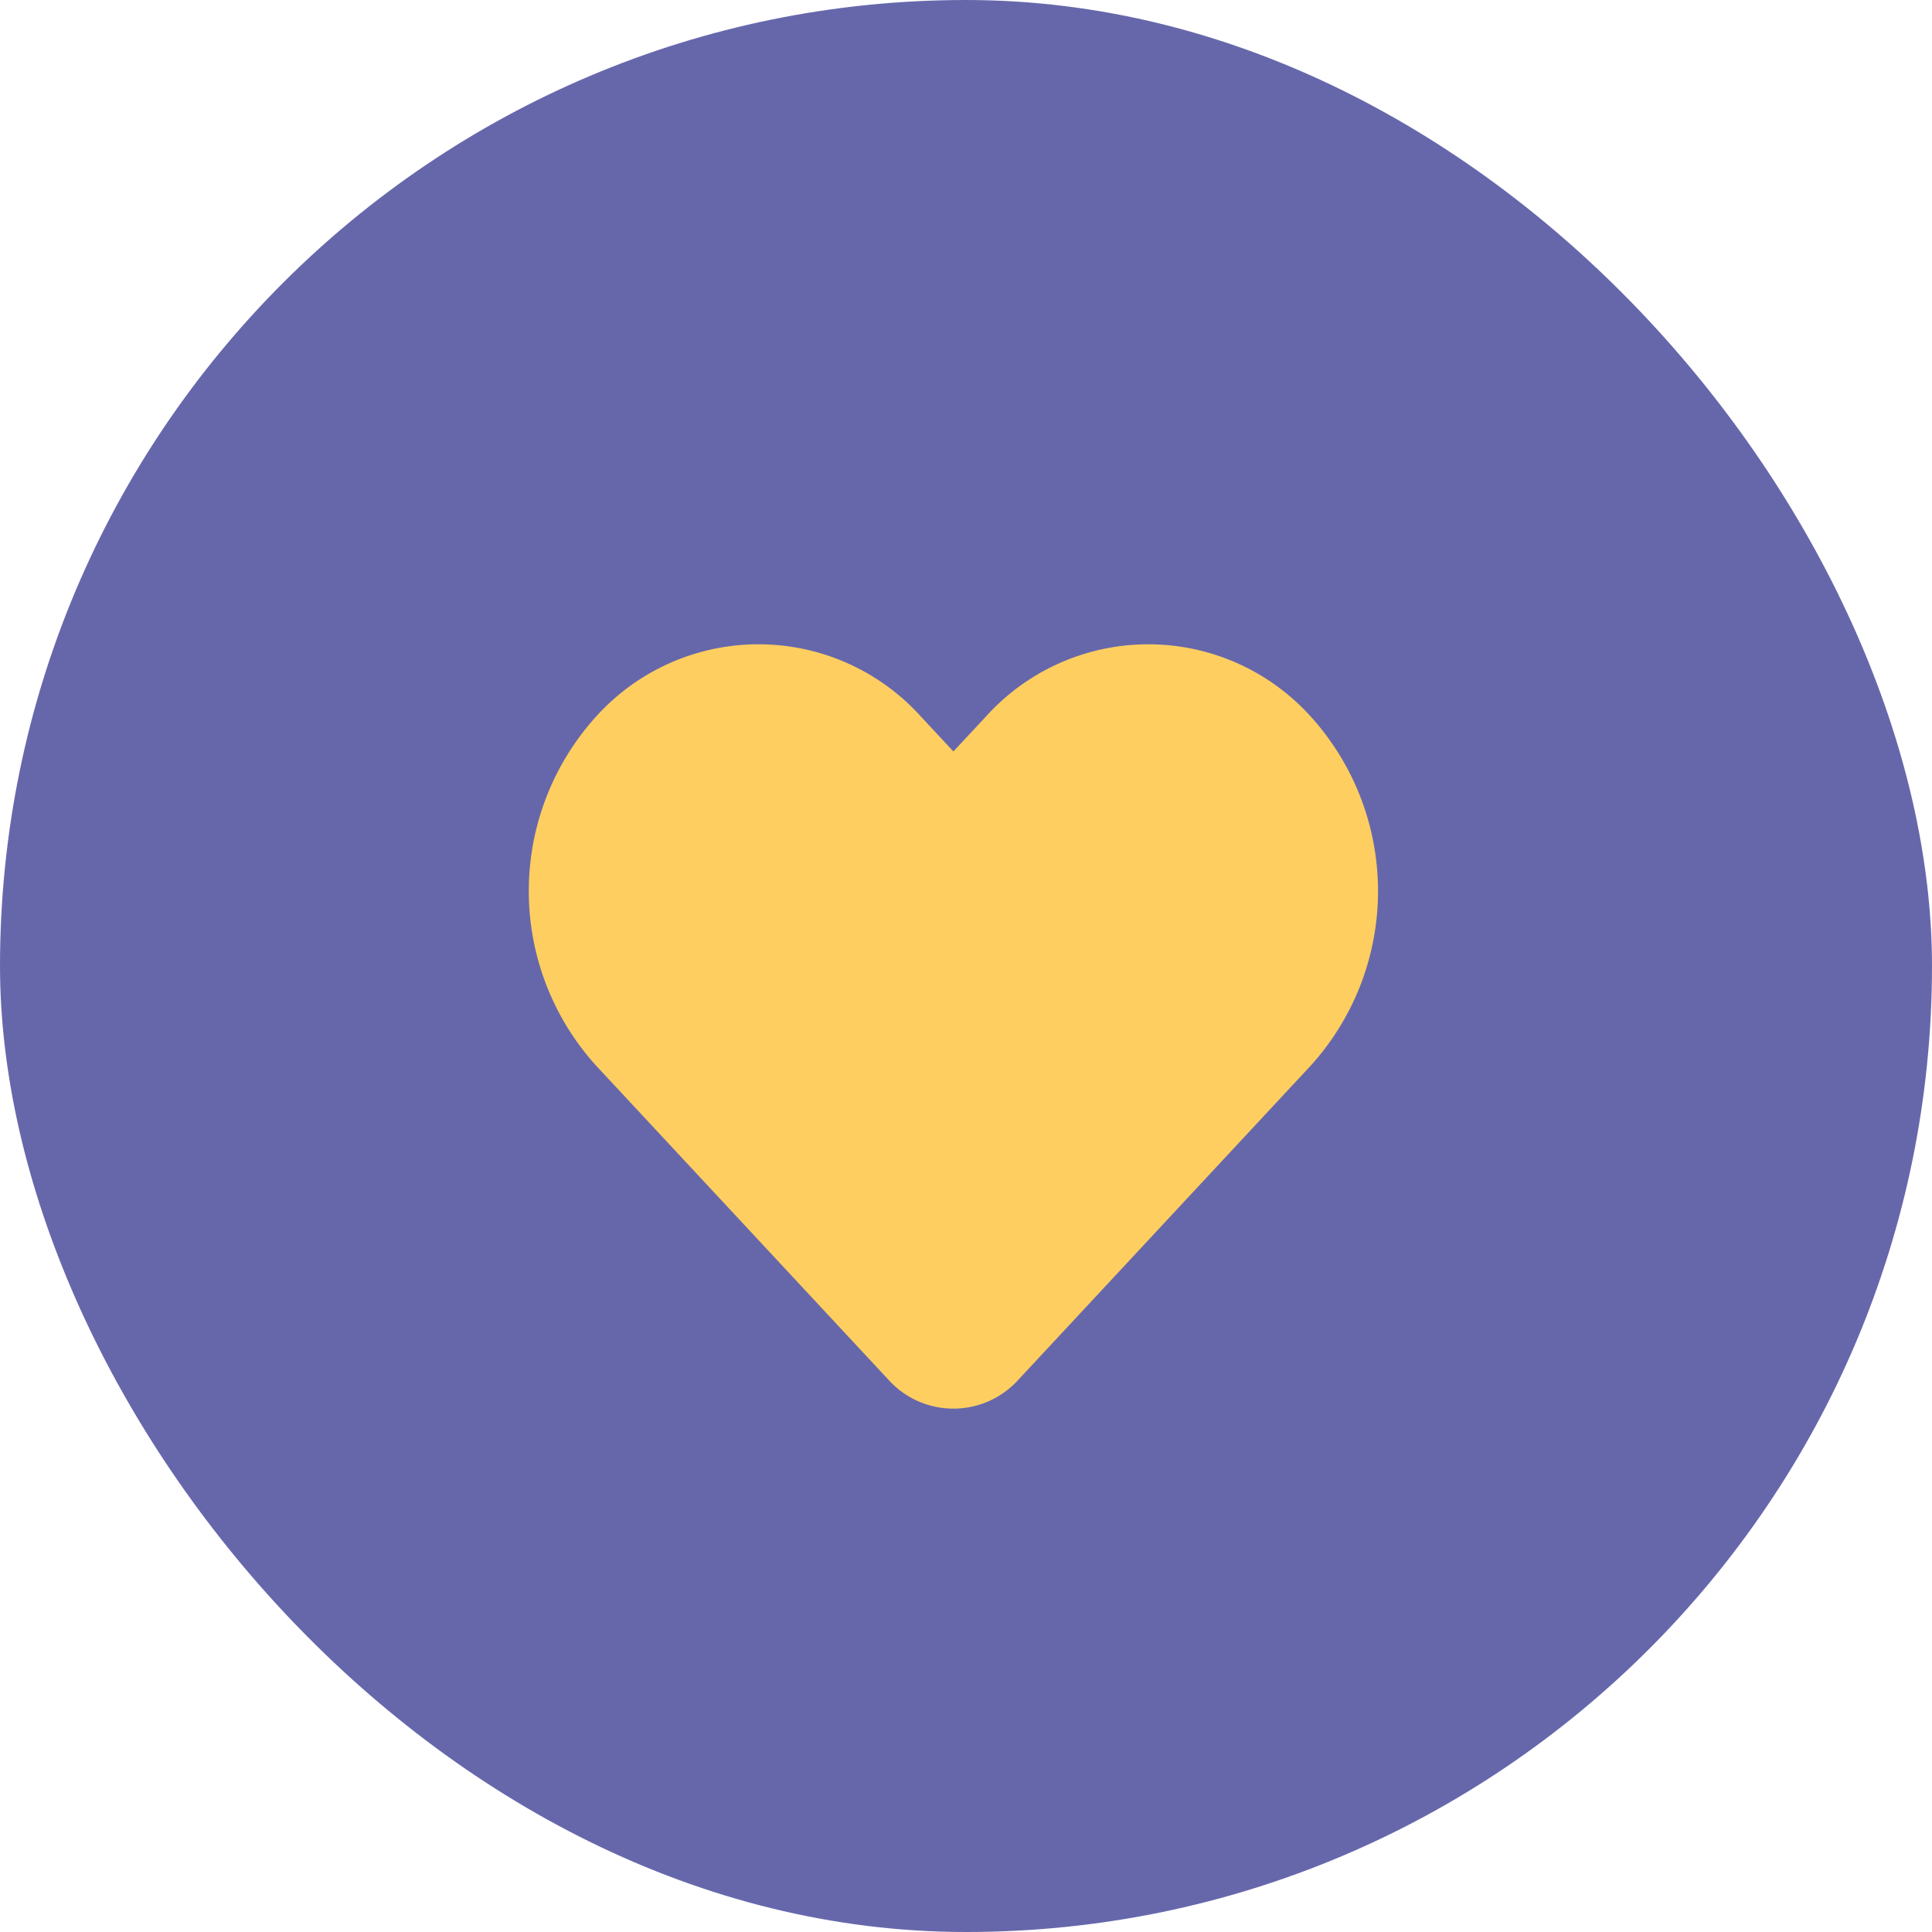 <svg xmlns="http://www.w3.org/2000/svg" width="36.749" height="36.749" viewBox="0 0 36.749 36.749">
  <g id="Group_4963" data-name="Group 4963" transform="translate(-645.54 -563.05)">
    <g id="Group_4887" data-name="Group 4887" transform="translate(645.54 563.05)">
      <rect id="Rectangle_606" data-name="Rectangle 606" width="36.749" height="36.749" rx="18.375" transform="translate(0)" fill="#6667ab"/>
      <path id="svgexport-7" d="M11.528,5.625l-.618.664-.618-.664a4.159,4.159,0,0,0-6.179,0,4.945,4.945,0,0,0,0,6.639l5.561,5.975a1.664,1.664,0,0,0,2.472,0l5.561-5.975a4.945,4.945,0,0,0,0-6.639A4.159,4.159,0,0,0,11.528,5.625Z" transform="translate(7.225 8.005)" fill="#ffce60"/>
    </g>
  </g>
</svg>
